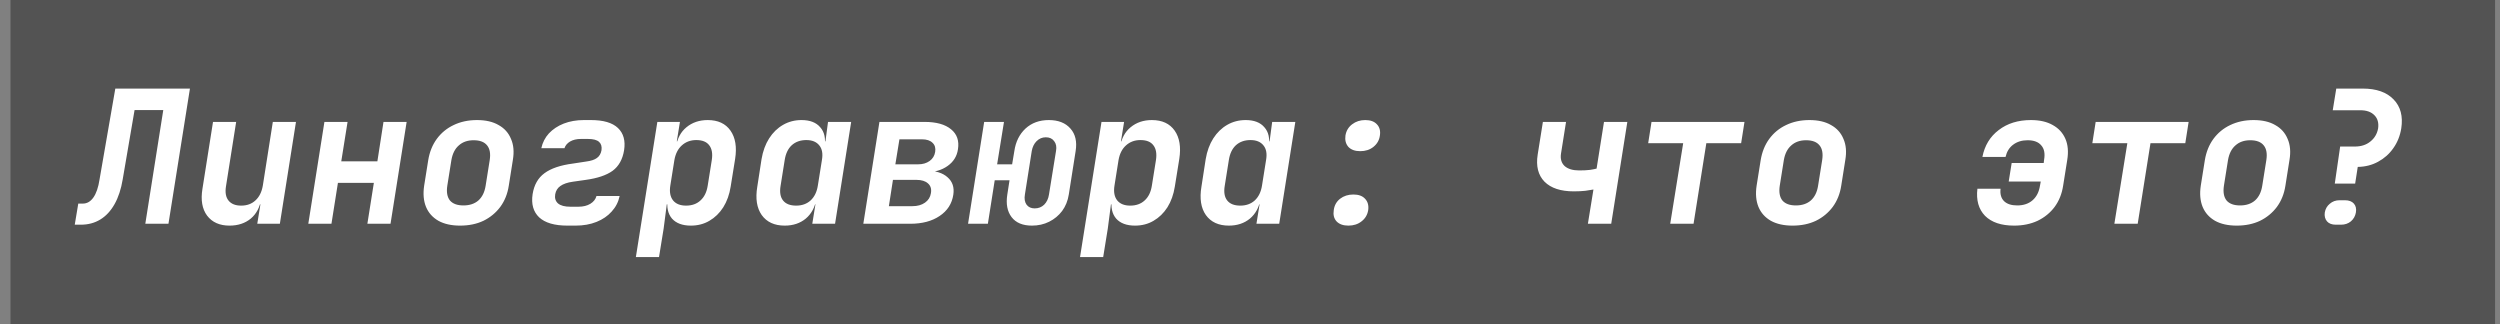 <?xml version="1.0" encoding="UTF-8"?> <svg xmlns="http://www.w3.org/2000/svg" width="162" height="21" viewBox="0 0 162 21" fill="none"><rect x="0" y="0" width="162" height="21" fill="#808080" stroke="none"/><rect width="161" height="21" transform="translate(0.68)" fill="#535353"></rect><path d="M4.844 14.56L5.072 13.192H5.372C5.636 13.192 5.86 13.064 6.044 12.808C6.236 12.544 6.372 12.148 6.452 11.62L7.472 5.74H12.308L10.916 14.5H9.416L10.58 7.132H8.72L7.952 11.62C7.848 12.252 7.672 12.788 7.424 13.228C7.176 13.668 6.868 14 6.5 14.224C6.132 14.448 5.712 14.56 5.24 14.56H4.844ZM14.871 14.62C14.231 14.62 13.747 14.404 13.419 13.972C13.099 13.54 12.999 12.96 13.119 12.232L13.803 7.9H15.303L14.643 12.076C14.579 12.476 14.635 12.784 14.811 13C14.987 13.216 15.259 13.324 15.627 13.324C16.003 13.324 16.311 13.212 16.551 12.988C16.799 12.764 16.959 12.444 17.031 12.028L17.679 7.9H19.179L18.135 14.5H16.671L16.875 13.24H16.467L16.923 12.892C16.843 13.428 16.619 13.852 16.251 14.164C15.883 14.468 15.423 14.62 14.871 14.62ZM19.978 14.5L21.022 7.9H22.522L22.114 10.456H24.454L24.85 7.9H26.35L25.306 14.5H23.806L24.226 11.848H21.898L21.478 14.5H19.978ZM29.814 14.62C29.254 14.62 28.786 14.516 28.41 14.308C28.034 14.092 27.766 13.792 27.606 13.408C27.446 13.016 27.406 12.556 27.486 12.028L27.75 10.372C27.838 9.844 28.022 9.388 28.302 9.004C28.59 8.612 28.954 8.312 29.394 8.104C29.842 7.888 30.346 7.78 30.906 7.78C31.474 7.78 31.942 7.888 32.31 8.104C32.686 8.312 32.954 8.612 33.114 9.004C33.282 9.388 33.322 9.84 33.234 10.36L32.97 12.028C32.89 12.556 32.706 13.016 32.418 13.408C32.13 13.792 31.766 14.092 31.326 14.308C30.886 14.516 30.382 14.62 29.814 14.62ZM30.03 13.312C30.43 13.312 30.754 13.204 31.002 12.988C31.25 12.764 31.406 12.444 31.47 12.028L31.734 10.372C31.798 9.956 31.742 9.64 31.566 9.424C31.39 9.2 31.098 9.088 30.69 9.088C30.298 9.088 29.978 9.2 29.73 9.424C29.482 9.64 29.322 9.956 29.25 10.372L28.986 12.028C28.922 12.444 28.978 12.764 29.154 12.988C29.338 13.204 29.63 13.312 30.03 13.312ZM37.297 14.62H36.769C35.929 14.62 35.317 14.44 34.933 14.08C34.557 13.72 34.417 13.22 34.513 12.58C34.609 11.98 34.865 11.528 35.281 11.224C35.705 10.912 36.317 10.704 37.117 10.6L37.981 10.468C38.293 10.428 38.525 10.352 38.677 10.24C38.837 10.128 38.937 9.96 38.977 9.736C39.009 9.496 38.957 9.316 38.821 9.196C38.685 9.068 38.445 9.004 38.101 9.004H37.645C37.365 9.004 37.129 9.06 36.937 9.172C36.753 9.284 36.633 9.428 36.577 9.604H35.077C35.157 9.236 35.321 8.916 35.569 8.644C35.825 8.372 36.145 8.16 36.529 8.008C36.921 7.856 37.357 7.78 37.837 7.78H38.293C39.101 7.78 39.685 7.952 40.045 8.296C40.405 8.64 40.537 9.12 40.441 9.736C40.345 10.328 40.097 10.772 39.697 11.068C39.297 11.356 38.717 11.552 37.957 11.656L37.117 11.776C36.773 11.824 36.505 11.916 36.313 12.052C36.129 12.18 36.017 12.36 35.977 12.592C35.937 12.84 35.997 13.036 36.157 13.18C36.325 13.324 36.593 13.396 36.961 13.396H37.477C37.789 13.396 38.049 13.332 38.257 13.204C38.465 13.076 38.597 12.908 38.653 12.7H40.153C40.073 13.084 39.901 13.42 39.637 13.708C39.381 13.996 39.053 14.22 38.653 14.38C38.253 14.54 37.801 14.62 37.297 14.62ZM41.204 16.66L42.596 7.9H44.06L43.856 9.16H44.192L43.808 9.508C43.888 8.972 44.112 8.552 44.48 8.248C44.856 7.936 45.316 7.78 45.86 7.78C46.524 7.78 47.016 8.008 47.336 8.464C47.656 8.92 47.756 9.532 47.636 10.3L47.348 12.088C47.268 12.6 47.108 13.048 46.868 13.432C46.628 13.808 46.328 14.1 45.968 14.308C45.616 14.516 45.216 14.62 44.768 14.62C44.224 14.62 43.816 14.468 43.544 14.164C43.28 13.852 43.188 13.428 43.268 12.892L43.556 13.24H43.208L43.004 14.812L42.704 16.66H41.204ZM44.456 13.324C44.84 13.324 45.152 13.212 45.392 12.988C45.64 12.764 45.796 12.444 45.86 12.028L46.124 10.372C46.188 9.956 46.132 9.636 45.956 9.412C45.788 9.188 45.508 9.076 45.116 9.076C44.748 9.076 44.436 9.192 44.18 9.424C43.932 9.648 43.772 9.964 43.7 10.372L43.436 12.028C43.372 12.436 43.432 12.756 43.616 12.988C43.8 13.212 44.08 13.324 44.456 13.324ZM50.848 14.62C50.184 14.62 49.688 14.392 49.36 13.936C49.04 13.48 48.944 12.868 49.072 12.1L49.348 10.312C49.436 9.792 49.6 9.344 49.84 8.968C50.08 8.592 50.38 8.3 50.74 8.092C51.1 7.884 51.5 7.78 51.94 7.78C52.484 7.78 52.888 7.936 53.152 8.248C53.424 8.552 53.516 8.972 53.428 9.508L53.152 9.16H53.488L53.656 7.9H55.156L54.112 14.5H52.636L52.84 13.24H52.516L52.9 12.892C52.812 13.428 52.584 13.852 52.216 14.164C51.848 14.468 51.392 14.62 50.848 14.62ZM51.592 13.324C51.968 13.324 52.28 13.212 52.528 12.988C52.776 12.756 52.932 12.436 52.996 12.028L53.26 10.372C53.332 9.964 53.276 9.648 53.092 9.424C52.908 9.192 52.628 9.076 52.252 9.076C51.868 9.076 51.552 9.188 51.304 9.412C51.064 9.636 50.912 9.956 50.848 10.372L50.584 12.028C50.512 12.444 50.564 12.764 50.74 12.988C50.916 13.212 51.2 13.324 51.592 13.324ZM55.943 14.5L56.987 7.9H59.915C60.675 7.9 61.247 8.06 61.631 8.38C62.015 8.692 62.163 9.124 62.075 9.676C62.011 10.124 61.787 10.484 61.403 10.756C61.019 11.028 60.547 11.164 59.987 11.164L60.011 11.056C60.619 11.056 61.083 11.2 61.403 11.488C61.723 11.768 61.847 12.144 61.775 12.616C61.687 13.2 61.391 13.66 60.887 13.996C60.391 14.332 59.755 14.5 58.979 14.5H55.943ZM57.599 13.36H59.123C59.451 13.36 59.723 13.284 59.939 13.132C60.155 12.98 60.283 12.776 60.323 12.52C60.371 12.248 60.307 12.036 60.131 11.884C59.963 11.732 59.715 11.656 59.387 11.656H57.863L57.599 13.36ZM58.019 10.648H59.495C59.791 10.648 60.039 10.576 60.239 10.432C60.439 10.288 60.559 10.092 60.599 9.844C60.639 9.596 60.583 9.4 60.431 9.256C60.279 9.104 60.051 9.028 59.747 9.028H58.283L58.019 10.648ZM66.87 14.62C66.27 14.62 65.83 14.436 65.55 14.068C65.27 13.7 65.178 13.212 65.274 12.604L65.418 11.68H64.458L64.014 14.5H62.73L63.774 7.9H65.058L64.614 10.648H65.586L65.73 9.784C65.818 9.184 66.058 8.7 66.45 8.332C66.85 7.964 67.354 7.78 67.962 7.78C68.578 7.78 69.046 7.964 69.366 8.332C69.686 8.692 69.798 9.176 69.702 9.784L69.258 12.604C69.194 13.012 69.05 13.368 68.826 13.672C68.602 13.968 68.322 14.2 67.986 14.368C67.65 14.536 67.278 14.62 66.87 14.62ZM67.05 13.504C67.29 13.504 67.494 13.424 67.662 13.264C67.83 13.096 67.934 12.876 67.974 12.604L68.43 9.784C68.478 9.52 68.438 9.308 68.31 9.148C68.19 8.98 68.01 8.896 67.77 8.896C67.538 8.896 67.338 8.98 67.17 9.148C67.01 9.308 66.906 9.52 66.858 9.784L66.414 12.604C66.366 12.876 66.402 13.096 66.522 13.264C66.642 13.424 66.818 13.504 67.05 13.504ZM69.986 16.66L71.377 7.9H72.841L72.638 9.16H72.974L72.59 9.508C72.669 8.972 72.894 8.552 73.261 8.248C73.638 7.936 74.097 7.78 74.641 7.78C75.305 7.78 75.797 8.008 76.118 8.464C76.438 8.92 76.537 9.532 76.418 10.3L76.129 12.088C76.049 12.6 75.889 13.048 75.65 13.432C75.409 13.808 75.109 14.1 74.749 14.308C74.397 14.516 73.998 14.62 73.549 14.62C73.005 14.62 72.597 14.468 72.326 14.164C72.061 13.852 71.969 13.428 72.049 12.892L72.338 13.24H71.99L71.785 14.812L71.486 16.66H69.986ZM73.237 13.324C73.621 13.324 73.933 13.212 74.174 12.988C74.421 12.764 74.578 12.444 74.641 12.028L74.906 10.372C74.969 9.956 74.913 9.636 74.737 9.412C74.57 9.188 74.29 9.076 73.897 9.076C73.529 9.076 73.218 9.192 72.962 9.424C72.713 9.648 72.553 9.964 72.481 10.372L72.218 12.028C72.153 12.436 72.213 12.756 72.397 12.988C72.582 13.212 72.862 13.324 73.237 13.324ZM79.629 14.62C78.965 14.62 78.469 14.392 78.141 13.936C77.821 13.48 77.725 12.868 77.853 12.1L78.129 10.312C78.217 9.792 78.381 9.344 78.621 8.968C78.861 8.592 79.161 8.3 79.521 8.092C79.881 7.884 80.281 7.78 80.721 7.78C81.265 7.78 81.669 7.936 81.933 8.248C82.205 8.552 82.297 8.972 82.209 9.508L81.933 9.16H82.269L82.437 7.9H83.937L82.893 14.5H81.417L81.621 13.24H81.297L81.681 12.892C81.593 13.428 81.365 13.852 80.997 14.164C80.629 14.468 80.173 14.62 79.629 14.62ZM80.373 13.324C80.749 13.324 81.061 13.212 81.309 12.988C81.557 12.756 81.713 12.436 81.777 12.028L82.041 10.372C82.113 9.964 82.057 9.648 81.873 9.424C81.689 9.192 81.409 9.076 81.033 9.076C80.649 9.076 80.333 9.188 80.085 9.412C79.845 9.636 79.693 9.956 79.629 10.372L79.365 12.028C79.293 12.444 79.345 12.764 79.521 12.988C79.697 13.212 79.981 13.324 80.373 13.324ZM88.144 9.796C87.808 9.796 87.552 9.704 87.376 9.52C87.208 9.328 87.144 9.084 87.184 8.788C87.232 8.484 87.376 8.24 87.616 8.056C87.856 7.872 88.14 7.78 88.468 7.78C88.804 7.78 89.056 7.872 89.224 8.056C89.4 8.24 89.464 8.484 89.416 8.788C89.376 9.084 89.236 9.328 88.996 9.52C88.764 9.704 88.48 9.796 88.144 9.796ZM87.376 14.62C87.04 14.62 86.784 14.528 86.608 14.344C86.44 14.16 86.38 13.916 86.428 13.612C86.468 13.308 86.604 13.064 86.836 12.88C87.076 12.696 87.364 12.604 87.7 12.604C88.036 12.604 88.288 12.696 88.456 12.88C88.632 13.064 88.7 13.308 88.66 13.612C88.612 13.916 88.468 14.16 88.228 14.344C87.996 14.528 87.712 14.62 87.376 14.62ZM102.895 14.5L103.255 12.28C103.135 12.304 102.959 12.332 102.727 12.364C102.503 12.388 102.255 12.4 101.983 12.4C101.135 12.4 100.503 12.192 100.087 11.776C99.671 11.352 99.523 10.764 99.643 10.012L99.979 7.9H101.479L101.155 9.94C101.099 10.284 101.175 10.556 101.383 10.756C101.599 10.948 101.915 11.044 102.331 11.044C102.603 11.044 102.839 11.032 103.039 11.008C103.239 10.976 103.379 10.948 103.459 10.924L103.939 7.9H105.451L104.407 14.5H102.895ZM108.23 14.5L109.07 9.28H106.802L107.018 7.9H113.042L112.826 9.28H110.57L109.742 14.5H108.23ZM116.157 14.62C115.597 14.62 115.129 14.516 114.753 14.308C114.377 14.092 114.109 13.792 113.949 13.408C113.789 13.016 113.749 12.556 113.829 12.028L114.093 10.372C114.181 9.844 114.365 9.388 114.645 9.004C114.933 8.612 115.297 8.312 115.737 8.104C116.185 7.888 116.689 7.78 117.249 7.78C117.817 7.78 118.285 7.888 118.653 8.104C119.029 8.312 119.297 8.612 119.457 9.004C119.625 9.388 119.665 9.84 119.577 10.36L119.313 12.028C119.233 12.556 119.049 13.016 118.761 13.408C118.473 13.792 118.109 14.092 117.669 14.308C117.229 14.516 116.725 14.62 116.157 14.62ZM116.373 13.312C116.773 13.312 117.097 13.204 117.345 12.988C117.593 12.764 117.749 12.444 117.813 12.028L118.077 10.372C118.141 9.956 118.085 9.64 117.909 9.424C117.733 9.2 117.441 9.088 117.033 9.088C116.641 9.088 116.321 9.2 116.073 9.424C115.825 9.64 115.665 9.956 115.593 10.372L115.329 12.028C115.265 12.444 115.321 12.764 115.497 12.988C115.681 13.204 115.973 13.312 116.373 13.312ZM130.512 14.62C129.68 14.62 129.052 14.408 128.628 13.984C128.212 13.552 128.048 12.968 128.136 12.232H129.636C129.596 12.576 129.672 12.844 129.864 13.036C130.056 13.22 130.34 13.312 130.716 13.312C131.124 13.312 131.456 13.2 131.712 12.976C131.968 12.752 132.128 12.436 132.192 12.028L132.24 11.764H130.164L130.356 10.564H132.432L132.456 10.36C132.528 9.952 132.468 9.64 132.276 9.424C132.092 9.2 131.796 9.088 131.388 9.088C131.02 9.088 130.708 9.184 130.452 9.376C130.204 9.56 130.04 9.824 129.96 10.168H128.46C128.604 9.432 128.956 8.852 129.516 8.428C130.076 7.996 130.772 7.78 131.604 7.78C132.172 7.78 132.644 7.888 133.02 8.104C133.396 8.312 133.668 8.608 133.836 8.992C134.004 9.376 134.044 9.836 133.956 10.372L133.692 12.028C133.612 12.556 133.428 13.016 133.14 13.408C132.852 13.792 132.484 14.092 132.036 14.308C131.588 14.516 131.08 14.62 130.512 14.62ZM137.011 14.5L137.851 9.28H135.583L135.799 7.9H141.823L141.607 9.28H139.351L138.523 14.5H137.011ZM144.939 14.62C144.379 14.62 143.911 14.516 143.535 14.308C143.159 14.092 142.891 13.792 142.731 13.408C142.571 13.016 142.531 12.556 142.611 12.028L142.875 10.372C142.963 9.844 143.147 9.388 143.427 9.004C143.715 8.612 144.079 8.312 144.519 8.104C144.967 7.888 145.471 7.78 146.031 7.78C146.599 7.78 147.067 7.888 147.435 8.104C147.811 8.312 148.079 8.612 148.239 9.004C148.407 9.388 148.447 9.84 148.359 10.36L148.095 12.028C148.015 12.556 147.831 13.016 147.543 13.408C147.255 13.792 146.891 14.092 146.451 14.308C146.011 14.516 145.507 14.62 144.939 14.62ZM145.155 13.312C145.555 13.312 145.879 13.204 146.127 12.988C146.375 12.764 146.531 12.444 146.595 12.028L146.859 10.372C146.923 9.956 146.867 9.64 146.691 9.424C146.515 9.2 146.223 9.088 145.815 9.088C145.423 9.088 145.103 9.2 144.855 9.424C144.607 9.64 144.447 9.956 144.375 10.372L144.111 12.028C144.047 12.444 144.103 12.764 144.279 12.988C144.463 13.204 144.755 13.312 145.155 13.312ZM151.294 11.896L151.642 9.496H152.59C152.998 9.496 153.334 9.388 153.598 9.172C153.87 8.956 154.038 8.672 154.102 8.32C154.15 7.96 154.07 7.676 153.862 7.468C153.654 7.252 153.35 7.144 152.95 7.144H151.162L151.39 5.74H153.106C153.994 5.74 154.662 5.976 155.11 6.448C155.558 6.912 155.722 7.536 155.602 8.32C155.522 8.808 155.35 9.236 155.086 9.604C154.83 9.972 154.502 10.264 154.102 10.48C153.71 10.696 153.27 10.808 152.782 10.816L152.614 11.896H151.294ZM151.354 14.56C151.106 14.56 150.918 14.488 150.79 14.344C150.662 14.192 150.614 14 150.646 13.768C150.686 13.536 150.794 13.348 150.97 13.204C151.146 13.052 151.354 12.976 151.594 12.976H151.954C152.21 12.976 152.402 13.048 152.53 13.192C152.658 13.336 152.702 13.528 152.662 13.768C152.622 14 152.514 14.192 152.338 14.344C152.162 14.488 151.95 14.56 151.702 14.56H151.354Z" fill="white"></path></svg> 